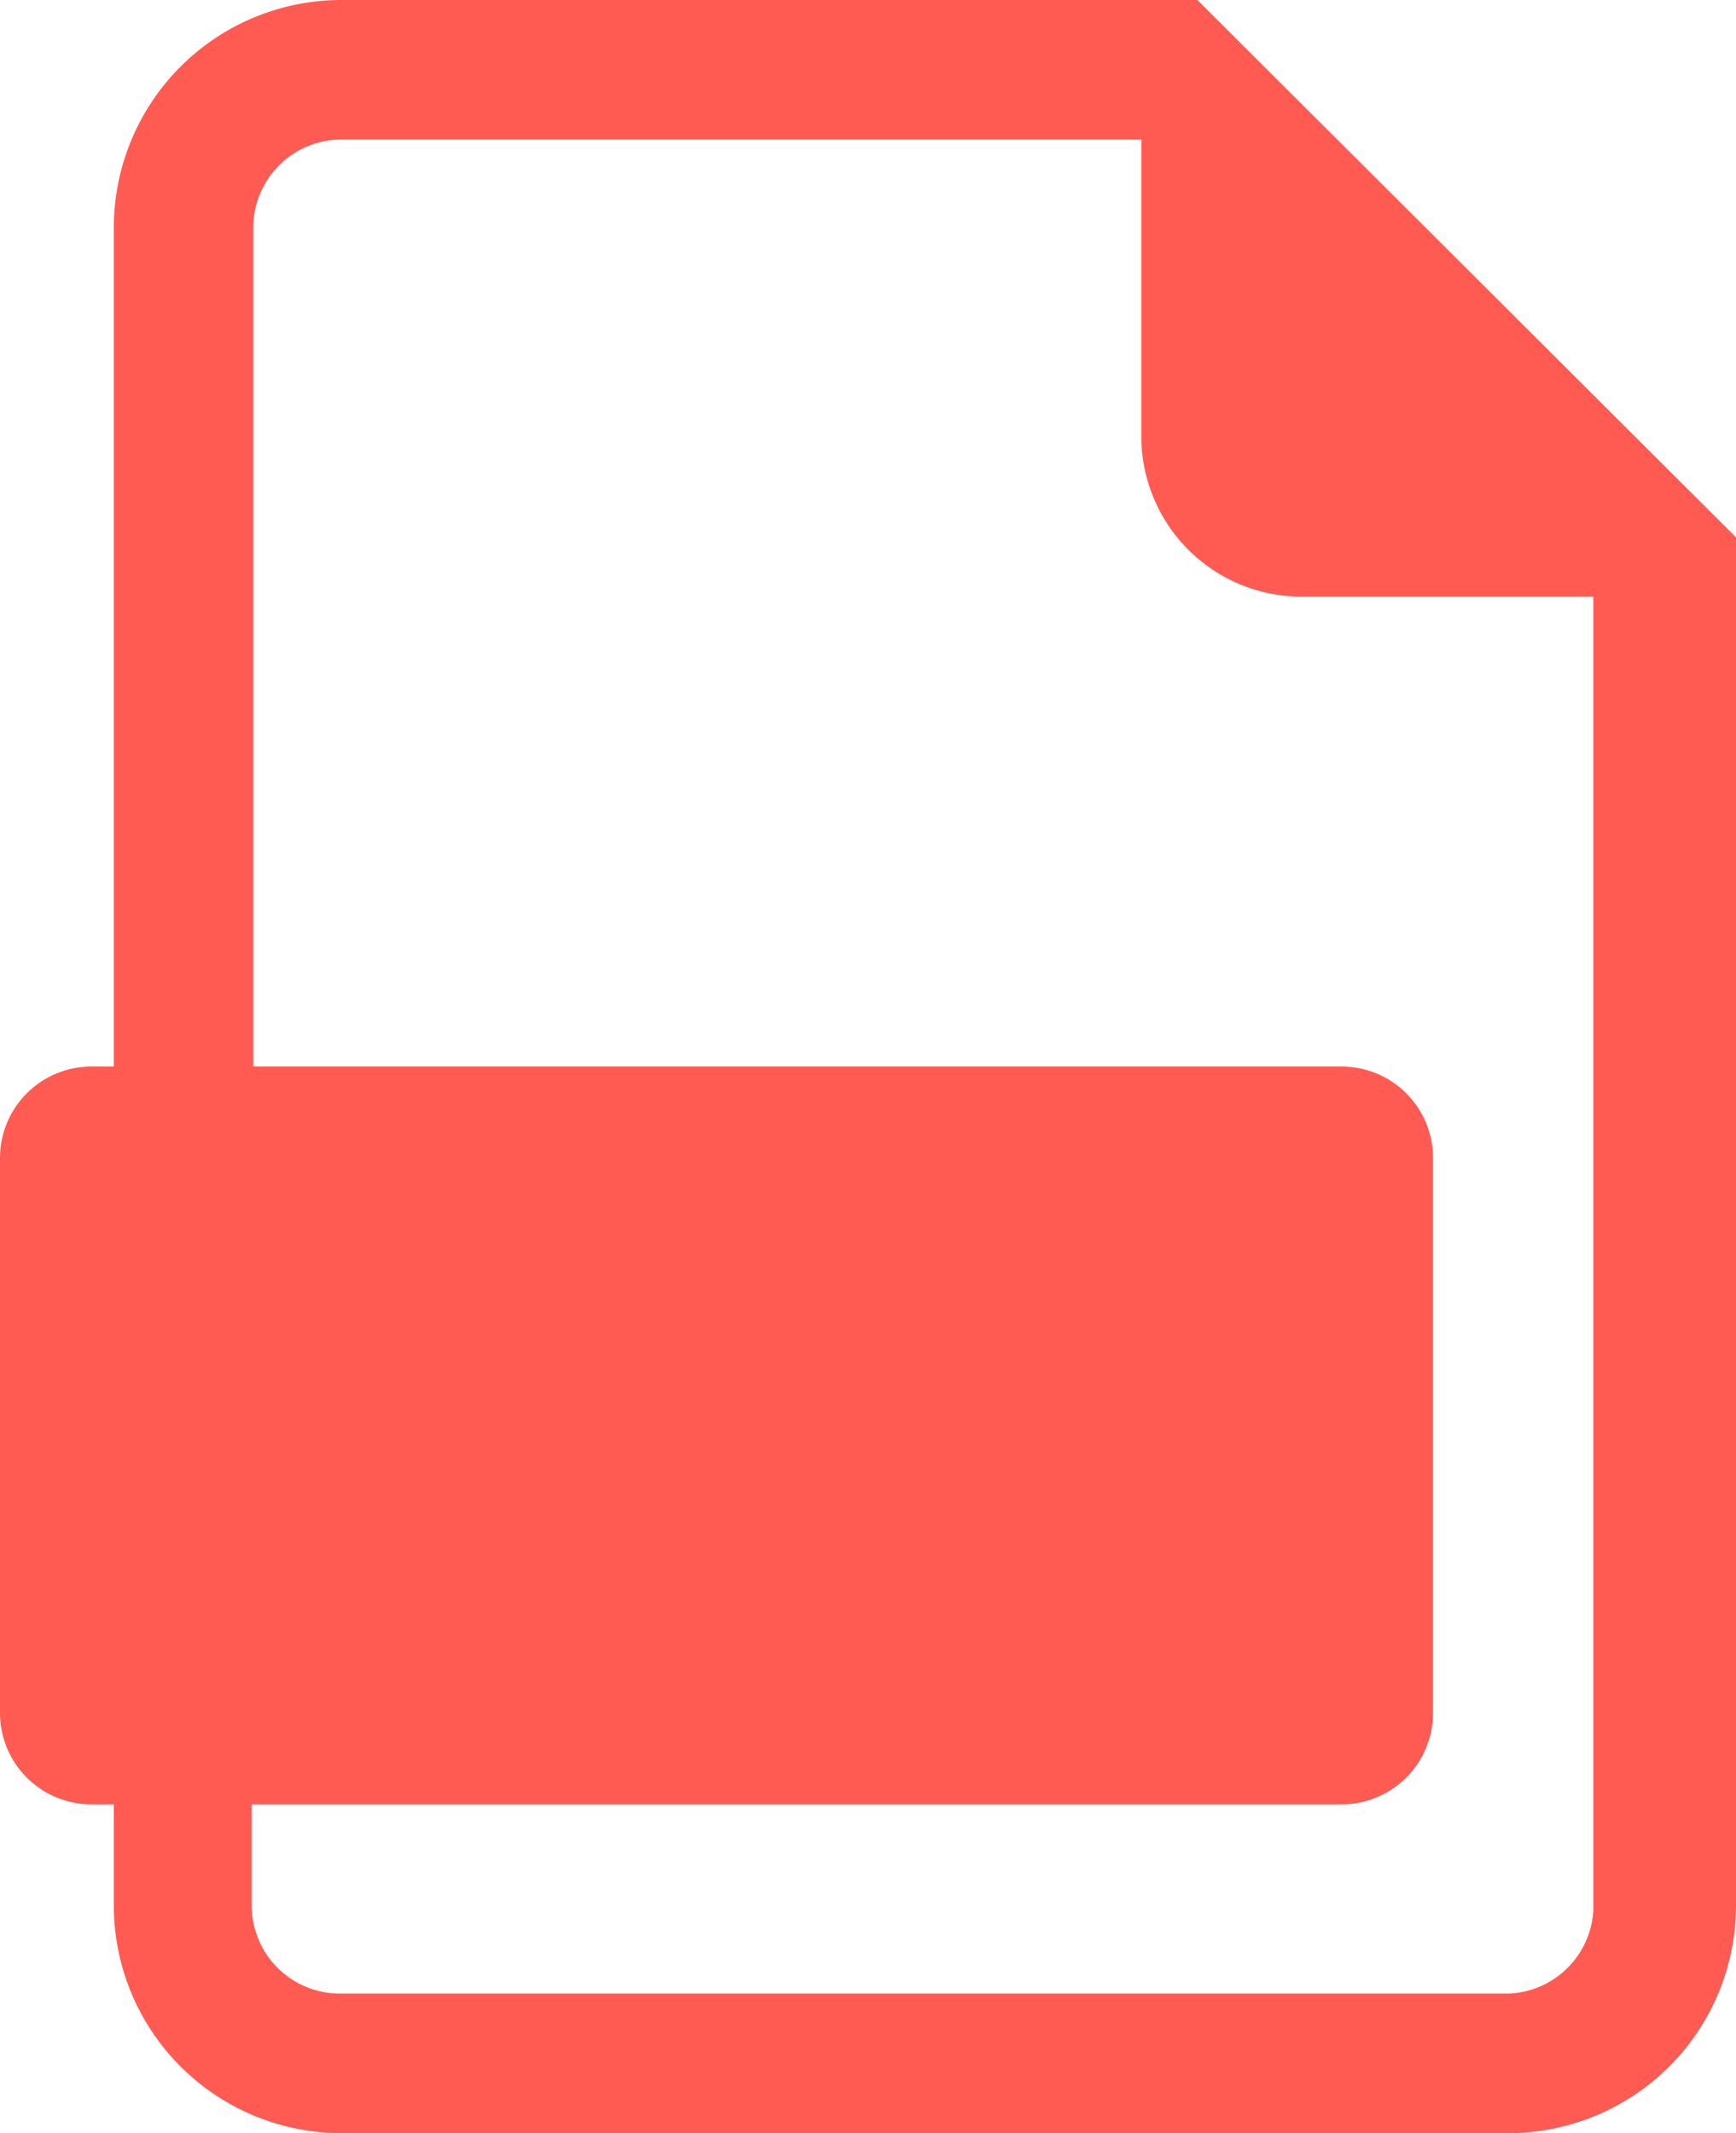 <svg xmlns="http://www.w3.org/2000/svg" width="10.83" height="13.3" viewBox="0 0 10.83 13.3"><defs><style>.a{fill:#ff5b53;}</style></defs><title>icon__download_file</title><path class="a" d="M7.47,0H2.12A1.42,1.42,0,0,0,.71,1.42V6.65H.57A.57.57,0,0,0,0,7.22v3.46a.57.57,0,0,0,.57.57H.71v.63A1.42,1.42,0,0,0,2.12,13.3H9.41a1.42,1.42,0,0,0,1.42-1.42V3.35ZM9.41,12.43H2.12a.55.55,0,0,1-.55-.55v-.63H8.37a.57.57,0,0,0,.57-.57V7.22a.57.57,0,0,0-.57-.57H1.58V1.42A.55.55,0,0,1,2.12.87h5V2.72a1,1,0,0,0,1,1H9.94l0,8.19A.55.55,0,0,1,9.41,12.43Z"/></svg>